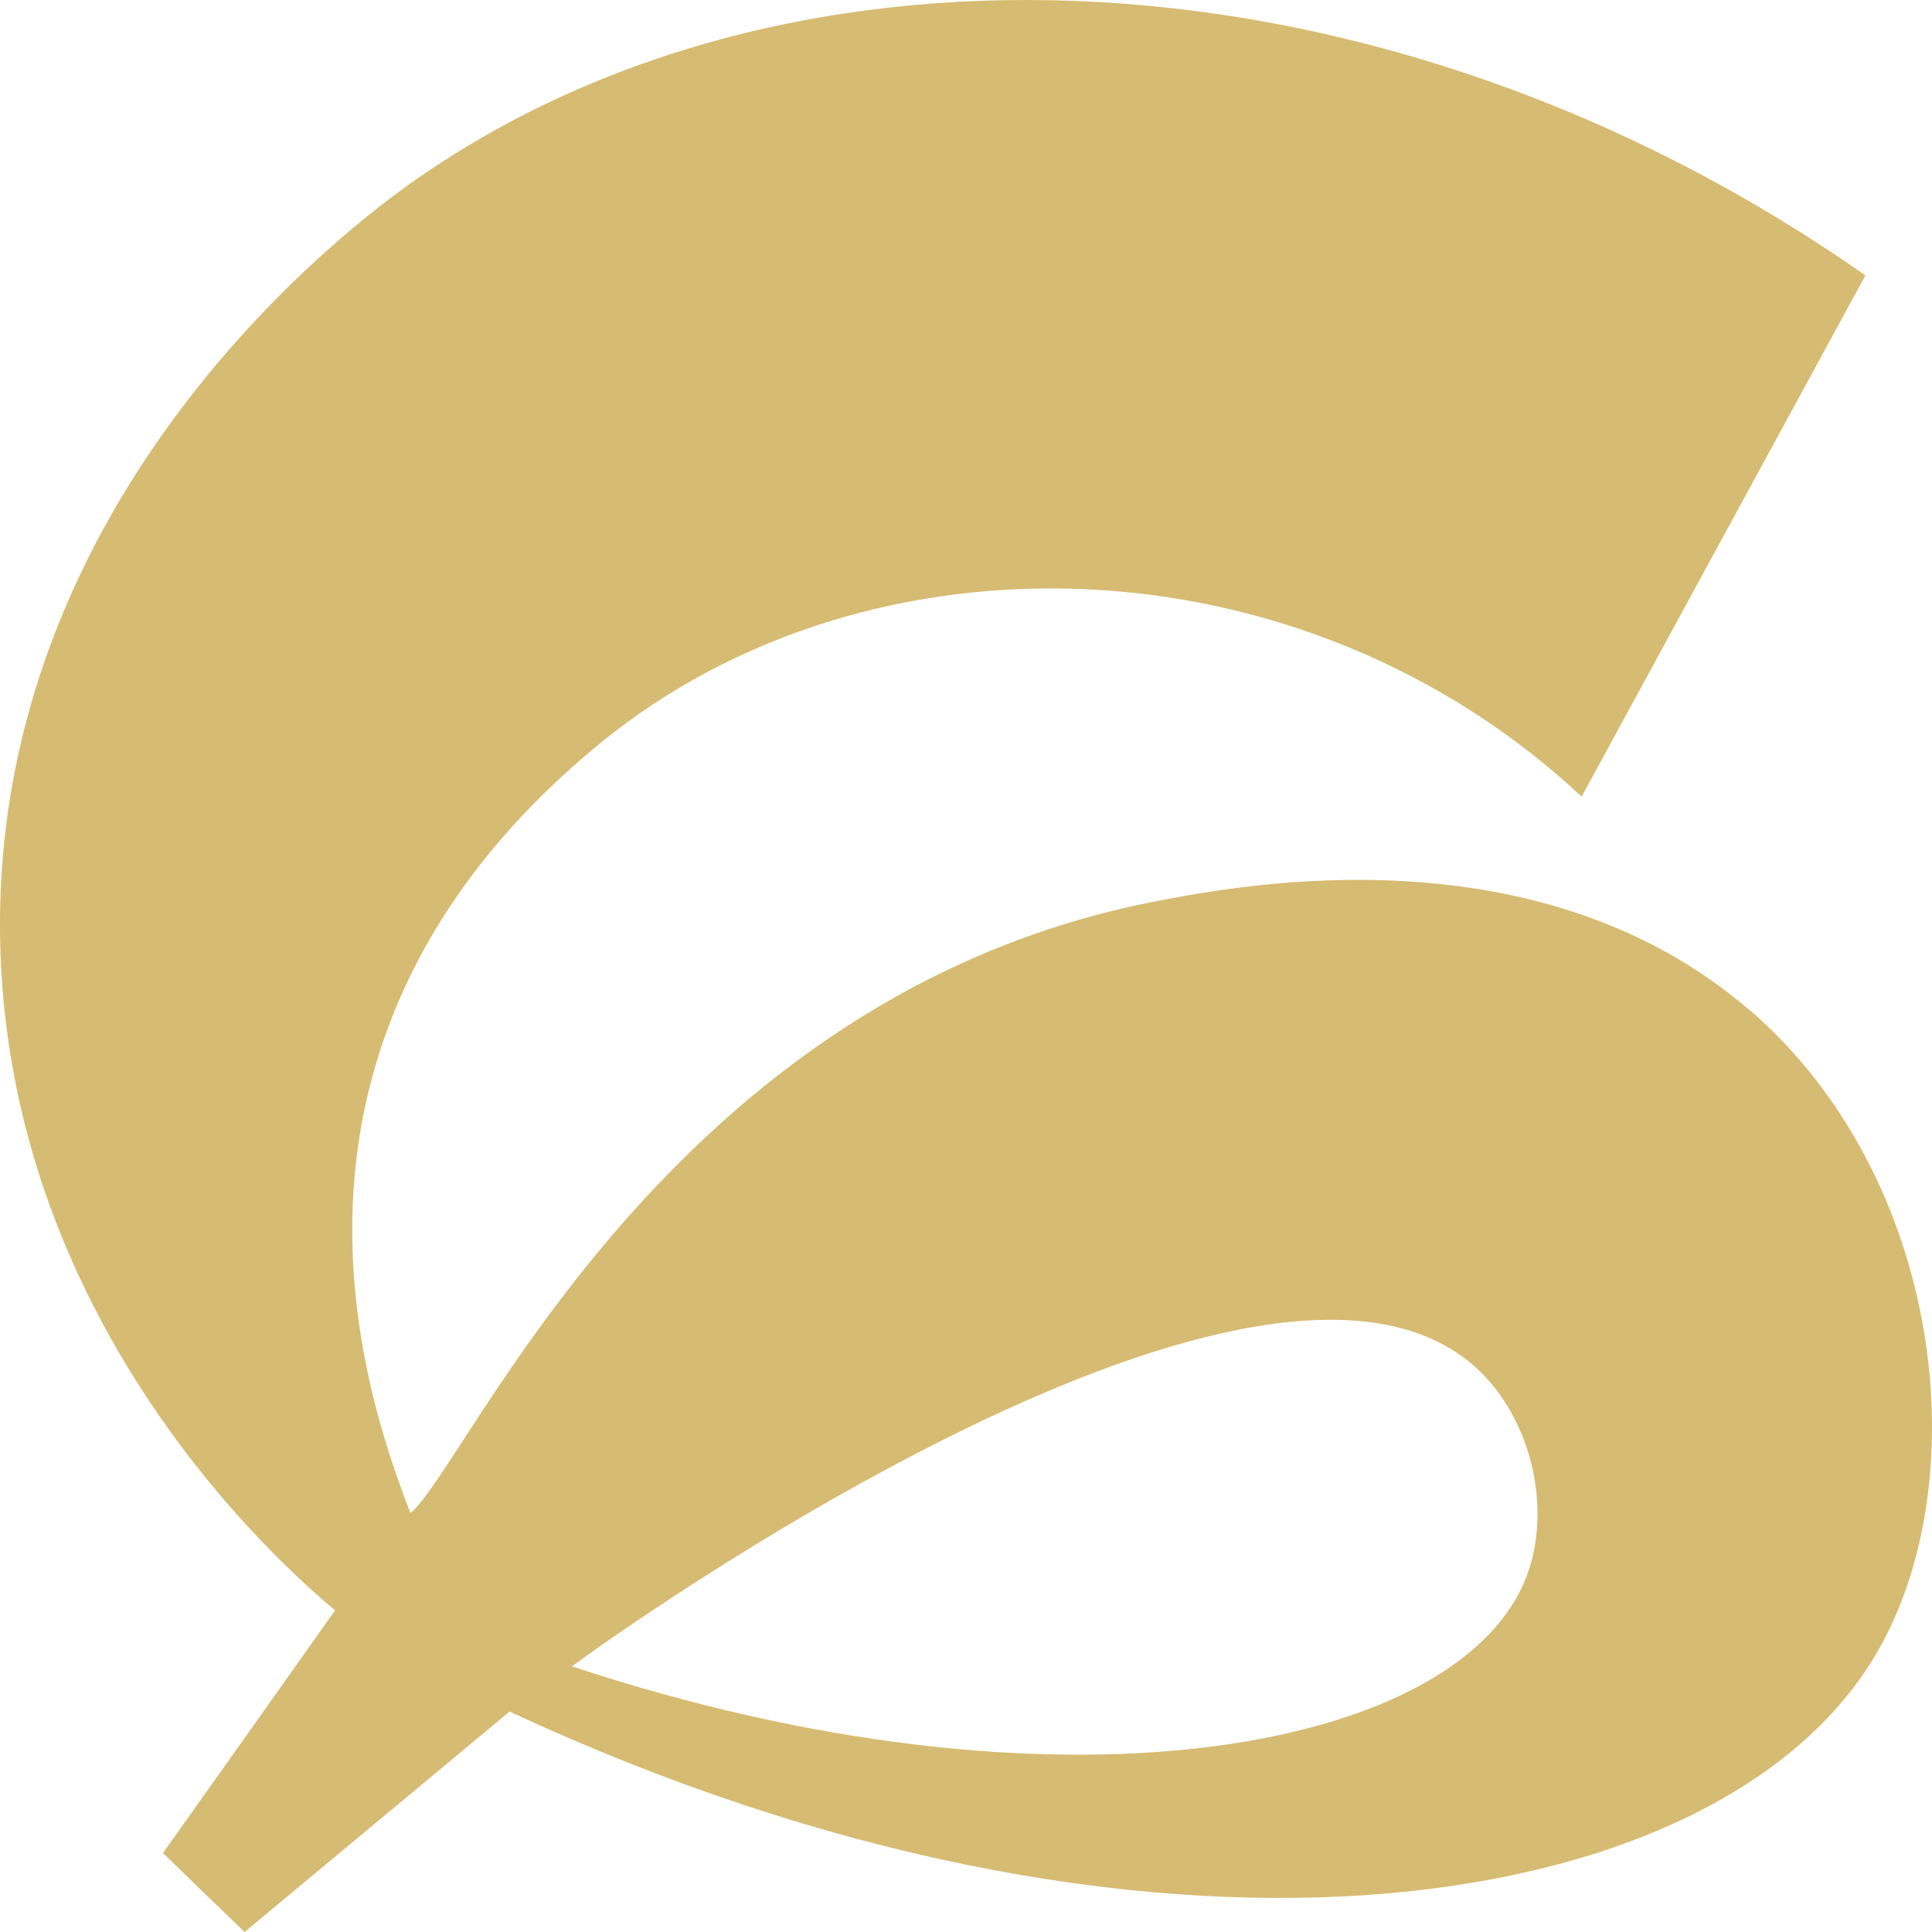 <svg xmlns="http://www.w3.org/2000/svg" width="119" height="119" viewBox="0 0 119 119" fill="none"><path d="M107.724 62.187C94.787 51.074 76.671 54.46 71.286 55.496C41.041 61.299 28.86 90.248 25.282 93.191C17.488 73.431 22.856 57.321 36.964 45.781C53.583 32.186 80.215 32.991 97.419 49.068C103.251 38.367 109.066 27.665 114.898 16.963C85.427 -3.684 48.766 -5.378 25.265 11.308C22.237 13.461 -0.886 30.344 0.026 58.57C0.783 81.947 17.454 96.511 20.637 99.191C17.11 104.172 13.583 109.153 10.039 114.134C11.708 115.762 13.394 117.389 15.063 119C20.499 114.479 25.953 109.942 31.389 105.421C70.34 123.57 105.487 118.49 115.414 102.117C121.9 91.432 119.732 72.494 107.724 62.17V62.187ZM35.243 102.627C37.91 100.638 76.636 72.954 90.4 83.804C94.27 86.862 95.784 92.993 93.892 97.432C89.436 107.904 64.972 112.474 35.243 102.643V102.627Z" fill="#D6BB72"></path></svg>